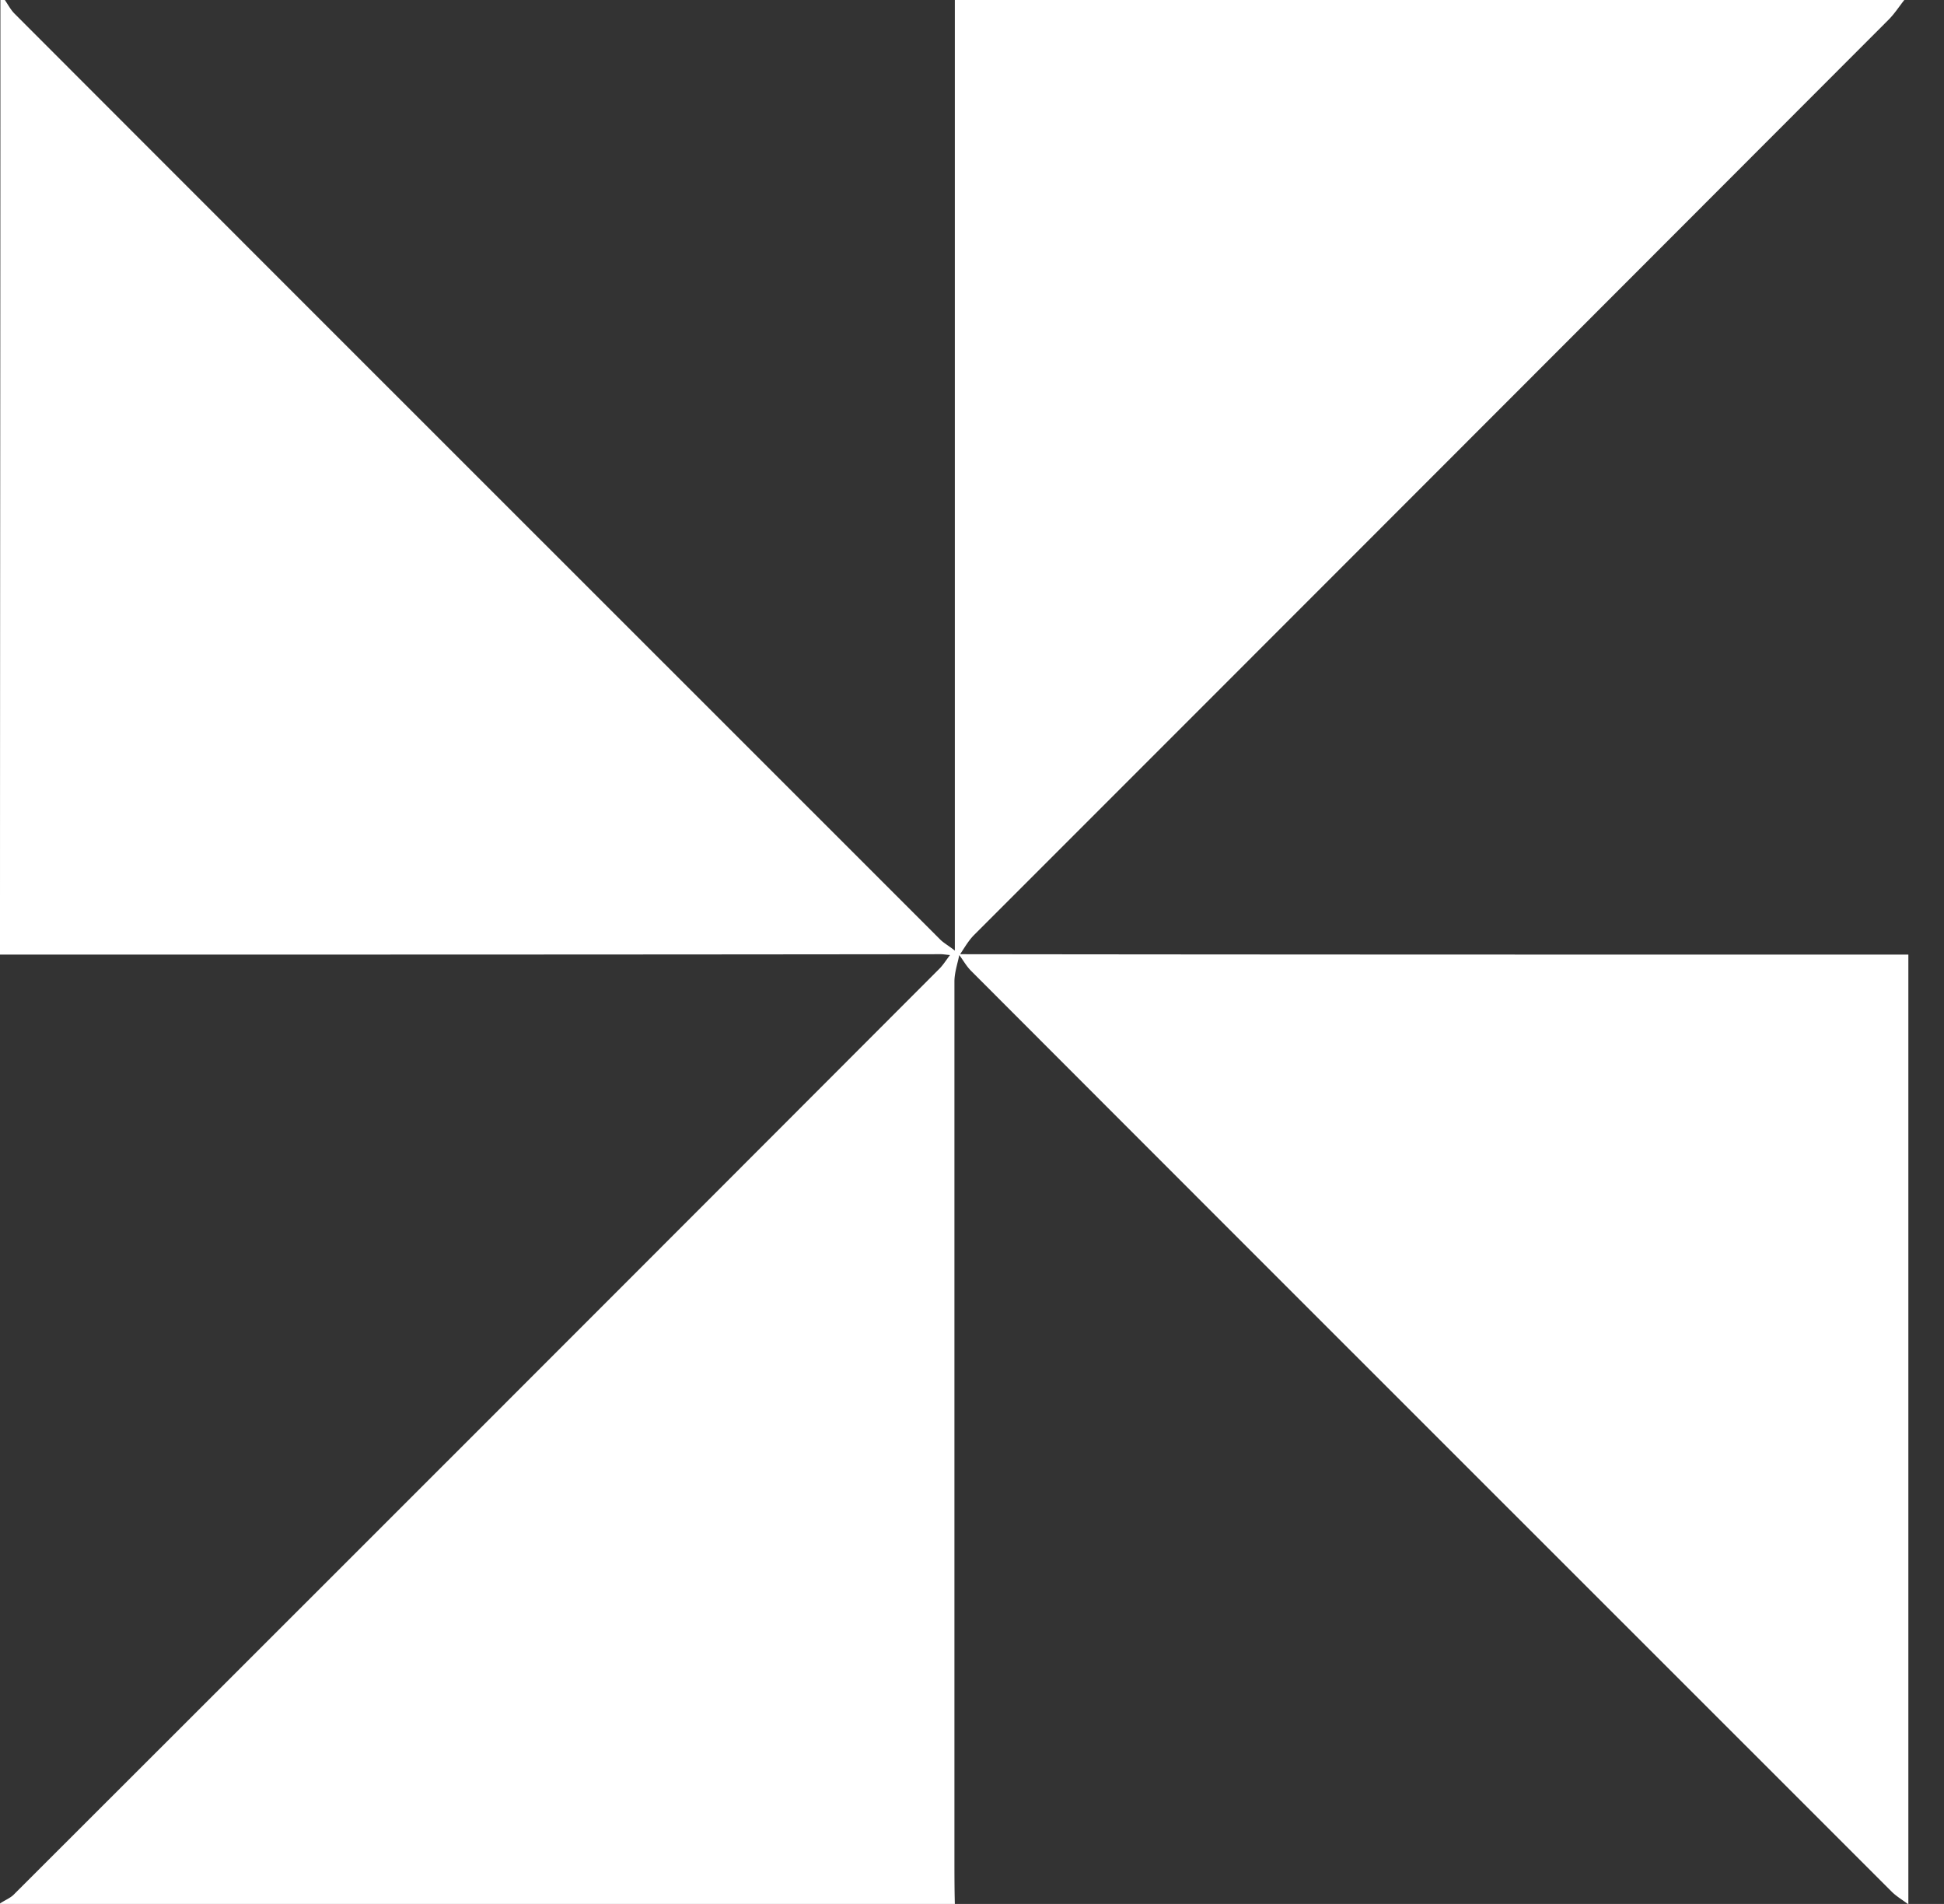 <svg width="48" height="47" fill="none" xmlns="http://www.w3.org/2000/svg"><rect width="100%" height="100%" fill="#333333" stroke="none"/><g clip-path="url(#a)"><path d="M.338 46.771c-.087.087-.229.142-.338.218V47h23.576c-.01-.392-.01-.785-.01-1.189v-21.58c0-.219.076-.437.12-.655.098.131.174.273.294.393 7.568 7.579 15.147 15.147 22.726 22.726.12.12.272.207.414.316V23.565c-7.808 0-15.616 0-23.413-.01.11-.164.207-.338.35-.48A43428.08 43428.08 0 0 0 46.628.49c.153-.153.262-.327.393-.491H23.576v23.467c-.152-.12-.272-.185-.36-.272C15.595 15.572 7.972 7.96.36.338.262.24.196.11.12 0H.01C.01 7.852 0 15.703 0 23.565c7.742 0 15.485 0 23.227-.01.055 0 .11.01.23.021-.099.131-.175.251-.262.338A22584.591 22584.591 0 0 1 .338 46.771Z" fill="#fff"/></g><defs><clipPath id="a"><path fill="#fff" d="M0 0h47.12v47H0z"/></clipPath></defs></svg>